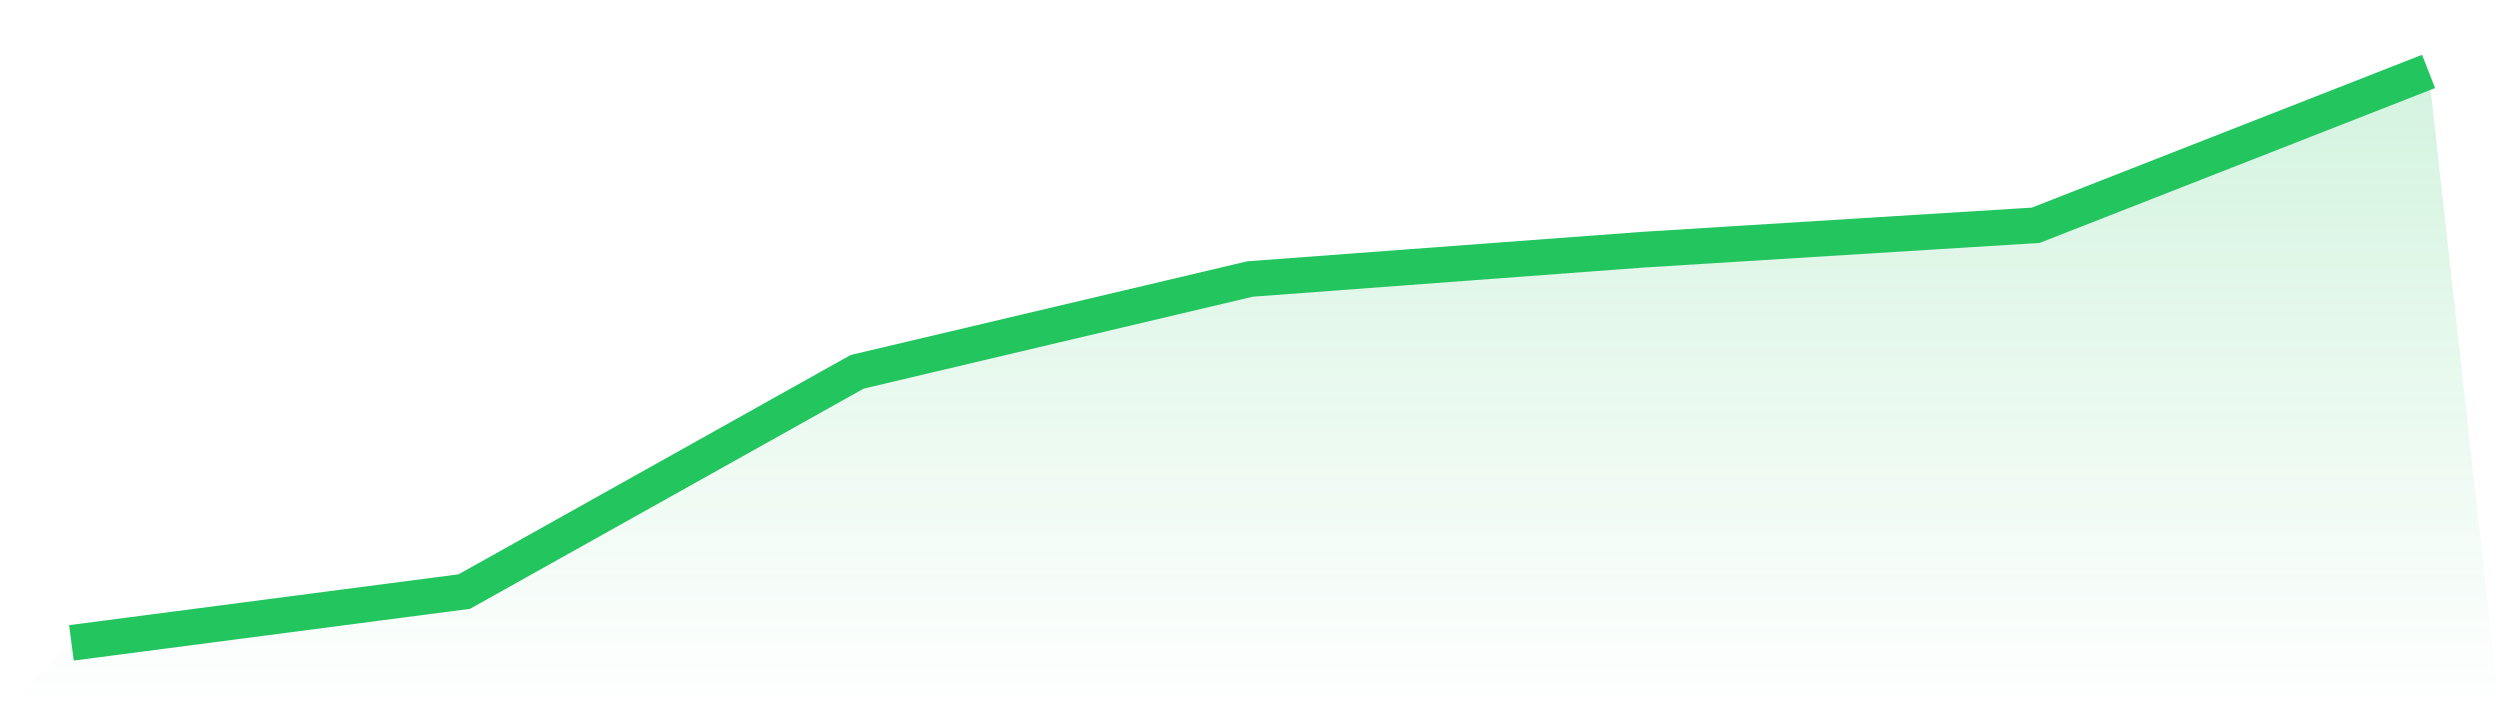 <svg viewBox="0 0 140 40" xmlns="http://www.w3.org/2000/svg">
<defs>
<linearGradient id="gradient" x1="0" x2="0" y1="0" y2="1">
<stop offset="0%" stop-color="#22c55e" stop-opacity="0.2"/>
<stop offset="100%" stop-color="#22c55e" stop-opacity="0"/>
</linearGradient>
</defs>
<path d="M4,36 L4,36 L26,33.128 L48,20.821 L70,15.624 L92,13.983 L114,12.615 L136,4 L140,40 L0,40 z" fill="url(#gradient)"/>
<path d="M4,36 L4,36 L26,33.128 L48,20.821 L70,15.624 L92,13.983 L114,12.615 L136,4" fill="none" stroke="#22c55e" stroke-width="2"/>
</svg>